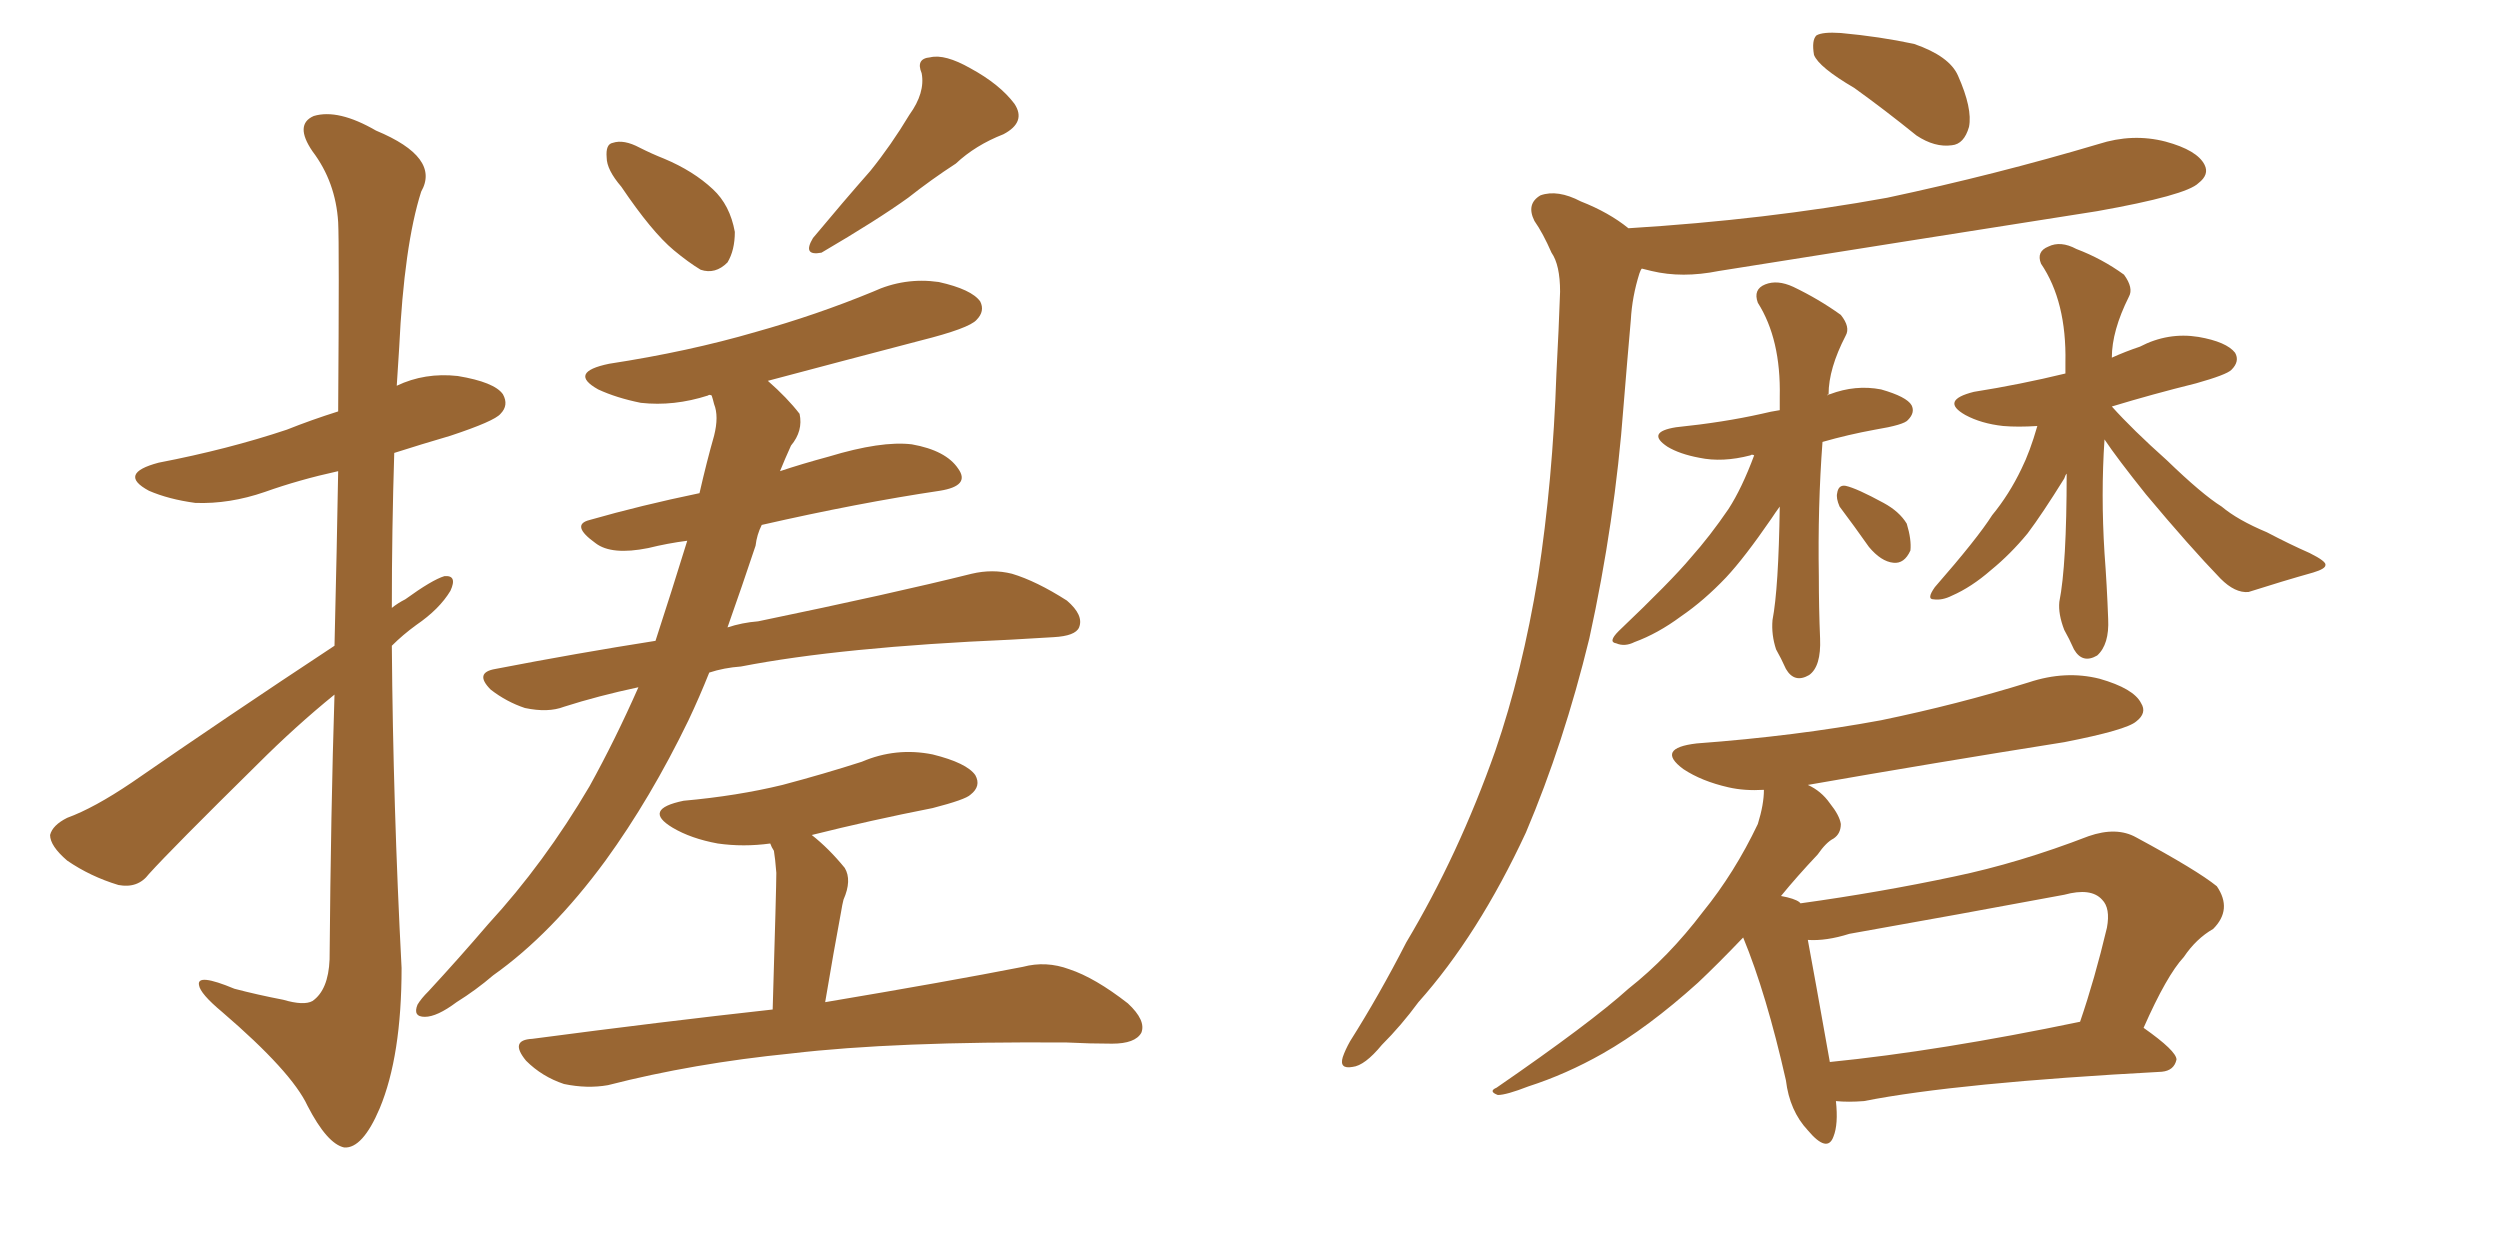 <svg xmlns="http://www.w3.org/2000/svg" xmlns:xlink="http://www.w3.org/1999/xlink" width="300" height="150"><path fill="#996633" padding="10" d="M40.14 77.49L40.14 77.49Q40.43 65.48 40.58 56.54L40.58 56.54Q35.89 57.57 31.79 59.03L31.79 59.03Q27.54 60.50 23.44 60.35L23.44 60.35Q20.21 59.91 17.87 58.89L17.87 58.89Q14.06 56.84 19.04 55.52L19.04 55.52Q27.39 53.91 34.42 51.56L34.42 51.56Q37.35 50.39 40.58 49.37L40.58 49.37Q40.72 29.30 40.58 26.66L40.58 26.66Q40.28 21.83 37.50 18.16L37.50 18.16Q35.30 14.94 37.65 13.92L37.65 13.92Q40.58 13.04 45.12 15.67L45.12 15.67Q52.88 18.90 50.54 23.00L50.54 23.00Q48.49 29.44 47.90 41.75L47.90 41.75Q47.75 43.95 47.61 46.29L47.61 46.29Q50.98 44.68 54.93 45.12L54.93 45.12Q59.33 45.85 60.35 47.31L60.35 47.31Q61.08 48.63 60.06 49.66L60.06 49.66Q59.33 50.54 54.05 52.29L54.05 52.29Q50.54 53.32 47.31 54.35L47.31 54.35Q47.02 63.57 47.02 72.95L47.02 72.95Q47.75 72.36 48.63 71.92L48.63 71.92Q51.86 69.58 53.32 69.14L53.32 69.14Q54.93 68.99 54.05 70.90L54.05 70.90Q52.73 73.10 49.95 75L49.95 75Q48.34 76.17 47.02 77.49L47.02 77.49Q47.17 96.68 48.19 116.16L48.19 116.16Q48.19 126.71 45.56 133.01L45.56 133.01Q43.51 137.84 41.31 137.70L41.31 137.70Q39.26 137.26 36.91 132.71L36.91 132.71Q35.01 128.61 26.66 121.44L26.66 121.44Q24.02 119.24 23.88 118.21L23.88 118.21Q23.58 116.75 28.13 118.65L28.13 118.65Q30.91 119.38 33.98 119.97L33.98 119.97Q36.47 120.70 37.50 120.12L37.50 120.12Q39.40 118.80 39.55 115.14L39.55 115.14Q39.70 97.12 40.14 83.35L40.14 83.35Q35.45 87.16 30.91 91.70L30.91 91.70Q20.65 101.81 17.87 104.88L17.87 104.88Q16.55 106.64 14.21 106.20L14.21 106.20Q10.84 105.18 8.06 103.27L8.06 103.27Q6.01 101.51 6.01 100.20L6.01 100.20Q6.30 99.02 8.06 98.14L8.06 98.14Q11.28 96.97 15.82 93.90L15.82 93.90Q27.25 85.99 40.14 77.49ZM74.56 22.41L74.56 22.41Q72.80 20.36 72.80 18.90L72.80 18.90Q72.66 17.29 73.54 17.14L73.54 17.14Q74.85 16.70 76.76 17.72L76.76 17.72Q78.22 18.46 79.69 19.04L79.69 19.04Q83.20 20.51 85.55 22.71L85.55 22.71Q87.60 24.61 88.18 27.83L88.18 27.83Q88.18 30.03 87.30 31.49L87.30 31.49Q85.84 32.96 84.08 32.37L84.08 32.37Q82.62 31.49 80.86 30.03L80.86 30.03Q78.22 27.83 74.56 22.41ZM109.13 13.77L109.13 13.77Q111.04 11.13 110.60 8.79L110.60 8.79Q109.86 7.03 111.62 6.88L111.62 6.88Q113.38 6.45 116.46 8.20L116.46 8.20Q119.97 10.11 121.73 12.45L121.73 12.45Q123.19 14.65 120.41 16.11L120.41 16.11Q117.04 17.43 114.70 19.63L114.70 19.63Q111.77 21.53 108.98 23.73L108.98 23.73Q105.32 26.37 98.58 30.32L98.58 30.32Q96.24 30.76 97.56 28.56L97.56 28.56Q101.22 24.17 104.44 20.51L104.44 20.51Q106.93 17.43 109.13 13.77ZM76.61 82.47L76.61 82.47Q71.78 83.50 67.68 84.81L67.68 84.81Q65.77 85.55 62.99 84.96L62.99 84.96Q60.79 84.23 58.89 82.76L58.89 82.76Q56.84 80.71 59.47 80.27L59.47 80.27Q69.29 78.37 78.66 76.90L78.66 76.90Q80.57 71.04 82.47 64.89L82.47 64.89Q80.13 65.19 77.78 65.77L77.78 65.77Q73.39 66.65 71.48 65.19L71.48 65.19Q68.41 62.99 70.75 62.40L70.75 62.40Q76.90 60.64 83.94 59.18L83.94 59.18Q84.81 55.37 85.69 52.29L85.69 52.29Q86.28 49.95 85.69 48.49L85.69 48.49Q85.55 47.90 85.40 47.46L85.40 47.46Q85.11 47.31 84.96 47.46L84.96 47.46Q80.86 48.78 76.90 48.34L76.90 48.34Q73.97 47.75 71.78 46.73L71.78 46.73Q68.12 44.68 73.10 43.65L73.10 43.65Q82.62 42.19 90.67 39.84L90.67 39.84Q98.00 37.79 104.74 35.01L104.74 35.01Q108.54 33.25 112.65 33.84L112.65 33.84Q116.60 34.72 117.63 36.18L117.63 36.18Q118.21 37.35 117.19 38.38L117.19 38.38Q116.31 39.40 110.45 40.87L110.45 40.87Q100.93 43.36 92.14 45.70L92.14 45.70Q94.48 47.75 95.95 49.66L95.95 49.66Q96.39 51.71 94.92 53.47L94.92 53.47Q94.19 55.08 93.60 56.54L93.60 56.54Q96.24 55.66 99.46 54.79L99.46 54.79Q105.76 52.88 109.42 53.32L109.42 53.32Q113.53 54.05 114.99 56.25L114.99 56.25Q116.46 58.30 112.79 58.89L112.79 58.89Q102.98 60.35 91.41 62.99L91.41 62.99Q90.82 64.16 90.67 65.48L90.67 65.48Q89.06 70.31 87.30 75.29L87.30 75.29Q89.06 74.71 90.97 74.56L90.97 74.56Q107.23 71.19 116.60 68.85L116.60 68.85Q119.09 68.26 121.44 68.85L121.44 68.85Q124.37 69.73 128.03 72.07L128.03 72.07Q130.08 73.83 129.49 75.29L129.49 75.29Q129.05 76.32 126.42 76.46L126.42 76.46Q124.07 76.61 121.29 76.76L121.29 76.76Q100.93 77.64 88.92 79.98L88.92 79.98Q86.87 80.13 85.11 80.71L85.11 80.71Q83.94 83.64 82.62 86.43L82.62 86.43Q78.08 95.80 72.66 103.27L72.66 103.27Q66.21 112.06 59.18 117.04L59.18 117.04Q57.13 118.80 54.79 120.26L54.79 120.26Q52.44 122.02 50.98 122.02L50.98 122.02Q49.51 122.02 50.10 120.56L50.10 120.56Q50.54 119.82 51.42 118.95L51.42 118.95Q55.08 114.99 58.59 110.89L58.59 110.89Q65.33 103.56 70.75 94.34L70.75 94.34Q73.83 88.77 76.61 82.47ZM92.72 121.14L92.72 121.14L92.72 121.14Q93.16 106.49 93.16 104.74L93.16 104.74Q93.02 102.98 92.87 102.10L92.87 102.10Q92.58 101.66 92.43 101.22L92.43 101.22Q89.21 101.66 86.13 101.22L86.13 101.22Q82.91 100.63 80.71 99.32L80.71 99.32Q77.05 97.12 82.03 96.09L82.03 96.09Q88.48 95.51 93.90 94.19L93.90 94.19Q98.88 92.87 103.42 91.41L103.42 91.41Q107.52 89.65 111.91 90.53L111.91 90.53Q116.02 91.55 117.04 93.02L117.04 93.02Q117.77 94.34 116.46 95.36L116.46 95.36Q115.87 95.95 111.91 96.97L111.91 96.97Q104.44 98.44 97.41 100.20L97.41 100.20Q99.46 101.81 101.37 104.15L101.37 104.15Q102.25 105.62 101.22 107.96L101.22 107.96Q101.07 108.54 100.93 109.42L100.93 109.42Q100.05 114.11 99.02 120.26L99.02 120.26Q113.82 117.77 122.75 116.02L122.75 116.02Q125.54 115.28 128.32 116.31L128.32 116.31Q131.40 117.33 135.35 120.41L135.35 120.41Q137.55 122.46 136.96 123.93L136.96 123.93Q136.23 125.24 133.45 125.24L133.45 125.24Q130.81 125.24 128.03 125.10L128.03 125.10Q107.37 124.95 94.92 126.42L94.92 126.42Q83.20 127.59 72.95 130.22L72.95 130.22Q70.46 130.66 67.68 130.08L67.68 130.08Q65.04 129.20 63.13 127.29L63.13 127.29Q61.08 124.80 63.87 124.66L63.87 124.66Q79.39 122.61 92.72 121.14ZM222.51 10.55L222.51 10.55Q218.26 8.06 217.68 6.59L217.68 6.59Q217.38 4.83 217.97 4.25L217.97 4.25Q218.70 3.81 220.90 3.96L220.90 3.96Q225.59 4.39 229.69 5.27L229.69 5.27Q233.94 6.74 234.96 9.08L234.96 9.08Q236.72 13.04 236.28 15.23L236.28 15.23Q235.69 17.29 234.23 17.43L234.23 17.43Q232.18 17.72 229.98 16.26L229.98 16.26Q226.17 13.18 222.51 10.55ZM195.41 27.39L195.41 27.39Q211.96 26.37 226.46 23.73L226.46 23.73Q239.50 20.95 251.81 17.29L251.81 17.29Q255.91 15.97 259.86 16.99L259.86 16.99Q263.67 18.02 264.55 19.78L264.55 19.78Q265.14 20.95 263.82 21.97L263.82 21.97Q262.35 23.44 251.66 25.34L251.66 25.34Q228.37 29.00 206.25 32.52L206.25 32.52Q201.86 33.40 198.19 32.52L198.19 32.52Q197.61 32.37 197.02 32.23L197.02 32.23Q196.88 32.37 196.73 32.81L196.73 32.81Q195.85 35.60 195.70 38.38L195.70 38.38Q195.26 43.36 194.82 48.78L194.82 48.78Q193.80 62.55 190.72 76.61L190.72 76.61Q187.65 89.21 183.11 99.90L183.11 99.90Q177.39 112.21 170.21 120.26L170.21 120.26Q168.16 123.05 165.82 125.39L165.82 125.39Q163.77 127.88 162.30 128.03L162.30 128.03Q160.69 128.32 161.13 126.86L161.13 126.86Q161.43 125.98 162.01 124.95L162.01 124.95Q165.53 119.38 168.75 113.09L168.75 113.09Q175.05 102.54 179.44 90.09L179.44 90.09Q182.67 80.71 184.57 69.14L184.57 69.14Q186.33 57.71 186.77 44.82L186.77 44.82Q187.06 39.40 187.21 35.01L187.21 35.01Q187.21 31.79 186.18 30.32L186.18 30.32Q185.16 27.98 184.13 26.51L184.13 26.51Q183.11 24.46 184.86 23.44L184.86 23.44Q186.91 22.71 189.70 24.17L189.70 24.17Q193.07 25.49 195.41 27.39ZM210.50 54.64L210.50 54.64Q210.21 54.49 210.06 54.64L210.06 54.64Q206.69 55.52 203.91 54.93L203.91 54.93Q201.56 54.49 200.10 53.61L200.10 53.61Q197.46 51.86 201.12 51.27L201.12 51.27Q206.84 50.68 211.38 49.66L211.38 49.66Q212.55 49.37 213.57 49.22L213.57 49.22Q213.57 48.19 213.57 47.61L213.57 47.61Q213.72 40.72 210.94 36.33L210.94 36.33Q210.35 34.72 211.82 34.13L211.82 34.13Q213.28 33.54 215.19 34.42L215.19 34.42Q218.26 35.89 220.90 37.79L220.90 37.79Q222.07 39.26 221.48 40.28L221.48 40.28Q219.43 44.24 219.43 47.31L219.43 47.31Q219.29 47.31 219.29 47.46L219.29 47.46Q219.43 47.31 219.58 47.31L219.58 47.31Q222.66 46.14 225.73 46.73L225.73 46.73Q228.81 47.61 229.39 48.63L229.39 48.63Q229.83 49.51 228.96 50.39L228.96 50.39Q228.52 50.98 225 51.56L225 51.56Q221.78 52.15 218.70 53.03L218.70 53.03Q218.12 60.79 218.26 69.14L218.26 69.14Q218.26 72.95 218.41 76.61L218.41 76.61Q218.55 79.98 217.09 81.01L217.09 81.01Q215.33 82.03 214.31 80.27L214.31 80.27Q213.72 78.96 213.13 77.93L213.13 77.93Q212.55 76.17 212.70 74.41L212.70 74.41Q213.43 70.61 213.57 60.79L213.57 60.79Q213.13 61.38 212.55 62.26L212.55 62.26Q209.33 66.94 207.13 69.29L207.13 69.29Q204.49 72.07 201.71 73.97L201.71 73.97Q198.93 76.03 196.14 77.05L196.14 77.05Q194.97 77.64 193.95 77.20L193.95 77.20Q192.92 77.05 194.24 75.73L194.24 75.73Q200.54 69.73 202.88 66.94L202.88 66.94Q205.22 64.31 207.42 61.08L207.42 61.08Q209.03 58.59 210.50 54.64ZM220.75 60.79L220.75 60.79Q220.31 59.77 220.46 59.18L220.46 59.18Q220.61 58.15 221.48 58.30L221.48 58.30Q222.80 58.59 226.03 60.35L226.03 60.35Q227.93 61.38 228.81 62.84L228.81 62.84Q229.39 64.75 229.25 66.06L229.25 66.06Q228.52 67.68 227.20 67.53L227.20 67.53Q225.73 67.38 224.27 65.63L224.27 65.63Q222.51 63.13 220.75 60.79ZM252.54 52.73L252.54 52.73Q252.10 59.33 252.54 66.36L252.54 66.36Q252.83 70.17 252.98 74.27L252.98 74.27Q253.13 77.34 251.66 78.66L251.66 78.66Q249.90 79.69 248.88 77.93L248.88 77.93Q248.29 76.61 247.71 75.59L247.71 75.59Q246.97 73.68 247.12 72.22L247.12 72.22Q248.00 67.82 248.00 56.84L248.00 56.84Q247.85 56.98 247.71 57.42L247.71 57.42Q245.07 61.67 243.31 64.01L243.31 64.01Q241.26 66.50 238.92 68.41L238.92 68.41Q236.57 70.46 234.23 71.48L234.23 71.48Q233.06 72.07 232.03 71.92L232.03 71.92Q231.15 71.92 232.18 70.46L232.18 70.46Q237.30 64.60 239.06 61.82L239.06 61.82Q241.11 59.33 242.58 56.25L242.58 56.25Q243.60 54.20 244.48 51.12L244.48 51.12Q242.14 51.27 240.38 51.12L240.38 51.12Q237.74 50.83 235.84 49.80L235.84 49.80Q232.76 48.05 236.87 47.02L236.87 47.02Q242.43 46.14 247.85 44.82L247.85 44.82Q247.85 44.09 247.85 43.51L247.85 43.51Q248.00 36.18 244.92 31.64L244.92 31.64Q244.34 30.18 245.80 29.59L245.80 29.59Q247.27 28.86 249.17 29.88L249.17 29.88Q252.25 31.05 254.88 32.96L254.88 32.96Q256.05 34.57 255.47 35.60L255.47 35.60Q253.42 39.70 253.42 42.92L253.42 42.92Q255.03 42.19 256.79 41.60L256.79 41.60Q260.16 39.84 263.82 40.43L263.82 40.43Q267.19 41.02 268.21 42.33L268.21 42.33Q268.80 43.36 267.77 44.38L267.77 44.38Q267.19 44.97 263.53 46.00L263.53 46.00Q258.25 47.31 253.42 48.78L253.42 48.78Q255.91 51.56 260.01 55.22L260.01 55.22Q264.26 59.33 266.60 60.79L266.60 60.79Q268.51 62.40 272.02 63.87L272.02 63.87Q274.80 65.33 277.15 66.36L277.15 66.36Q279.20 67.38 279.05 67.82L279.05 67.82Q279.05 68.26 277.59 68.70L277.59 68.70Q273.93 69.73 269.82 71.04L269.82 71.04Q268.21 71.19 266.46 69.43L266.46 69.43Q262.79 65.63 257.52 59.33L257.52 59.33Q254.00 54.93 252.54 52.73ZM220.31 132.13L220.31 132.13Q220.61 134.91 220.02 136.38L220.02 136.38Q219.29 138.43 216.94 135.64L216.94 135.64Q214.75 133.30 214.31 129.64L214.31 129.64Q211.96 119.24 209.18 112.50L209.18 112.50Q206.10 115.72 203.76 117.92L203.76 117.92Q197.75 123.34 192.33 126.42L192.33 126.42Q187.94 128.91 183.40 130.37L183.40 130.37Q180.76 131.40 179.74 131.40L179.74 131.40Q178.56 130.96 179.59 130.52L179.59 130.52Q190.87 122.75 195.41 118.65L195.41 118.65Q200.24 114.84 204.35 109.42L204.35 109.42Q208.15 104.74 210.94 98.88L210.94 98.88Q211.67 96.53 211.67 94.78L211.67 94.78Q209.33 94.92 207.42 94.48L207.42 94.48Q204.20 93.75 202.00 92.29L202.00 92.29Q198.63 89.79 203.61 89.21L203.61 89.21Q215.48 88.33 225.73 86.43L225.73 86.43Q234.96 84.52 243.46 81.88L243.46 81.88Q247.85 80.42 251.95 81.45L251.95 81.45Q256.05 82.62 256.93 84.38L256.93 84.38Q257.67 85.55 256.35 86.57L256.35 86.57Q255.18 87.60 247.71 89.06L247.71 89.06Q232.03 91.55 216.94 94.19L216.94 94.19Q218.55 94.92 219.58 96.39L219.58 96.39Q220.75 97.85 220.90 98.88L220.90 98.88Q220.90 100.05 220.02 100.63L220.02 100.63Q219.14 101.07 218.12 102.54L218.12 102.54Q215.63 105.18 213.72 107.52L213.72 107.52Q215.33 107.81 215.92 108.25L215.92 108.25Q215.92 108.25 216.06 108.40L216.06 108.40Q225.59 107.08 234.52 105.18L234.52 105.18Q242.29 103.56 250.63 100.34L250.63 100.34Q254.00 99.17 256.35 100.49L256.35 100.49Q263.67 104.44 266.02 106.35L266.02 106.35Q267.92 109.13 265.58 111.47L265.58 111.47Q263.53 112.65 262.06 114.84L262.06 114.84Q260.01 117.04 257.23 123.34L257.23 123.34Q261.18 126.12 261.18 127.15L261.18 127.15Q260.89 128.47 259.42 128.61L259.42 128.61Q234.81 129.93 223.68 132.13L223.68 132.13Q221.78 132.28 220.31 132.13ZM219.58 127.44L219.58 127.44L219.58 127.44Q232.76 126.12 249.61 122.61L249.61 122.61Q251.37 117.48 252.83 111.33L252.83 111.33Q253.27 108.98 252.25 107.96L252.25 107.96Q250.93 106.49 247.71 107.37L247.71 107.37Q235.11 109.72 221.92 112.06L221.92 112.06Q219.14 112.94 216.94 112.79L216.94 112.79Q217.68 116.75 219.58 127.44Z"/></svg>